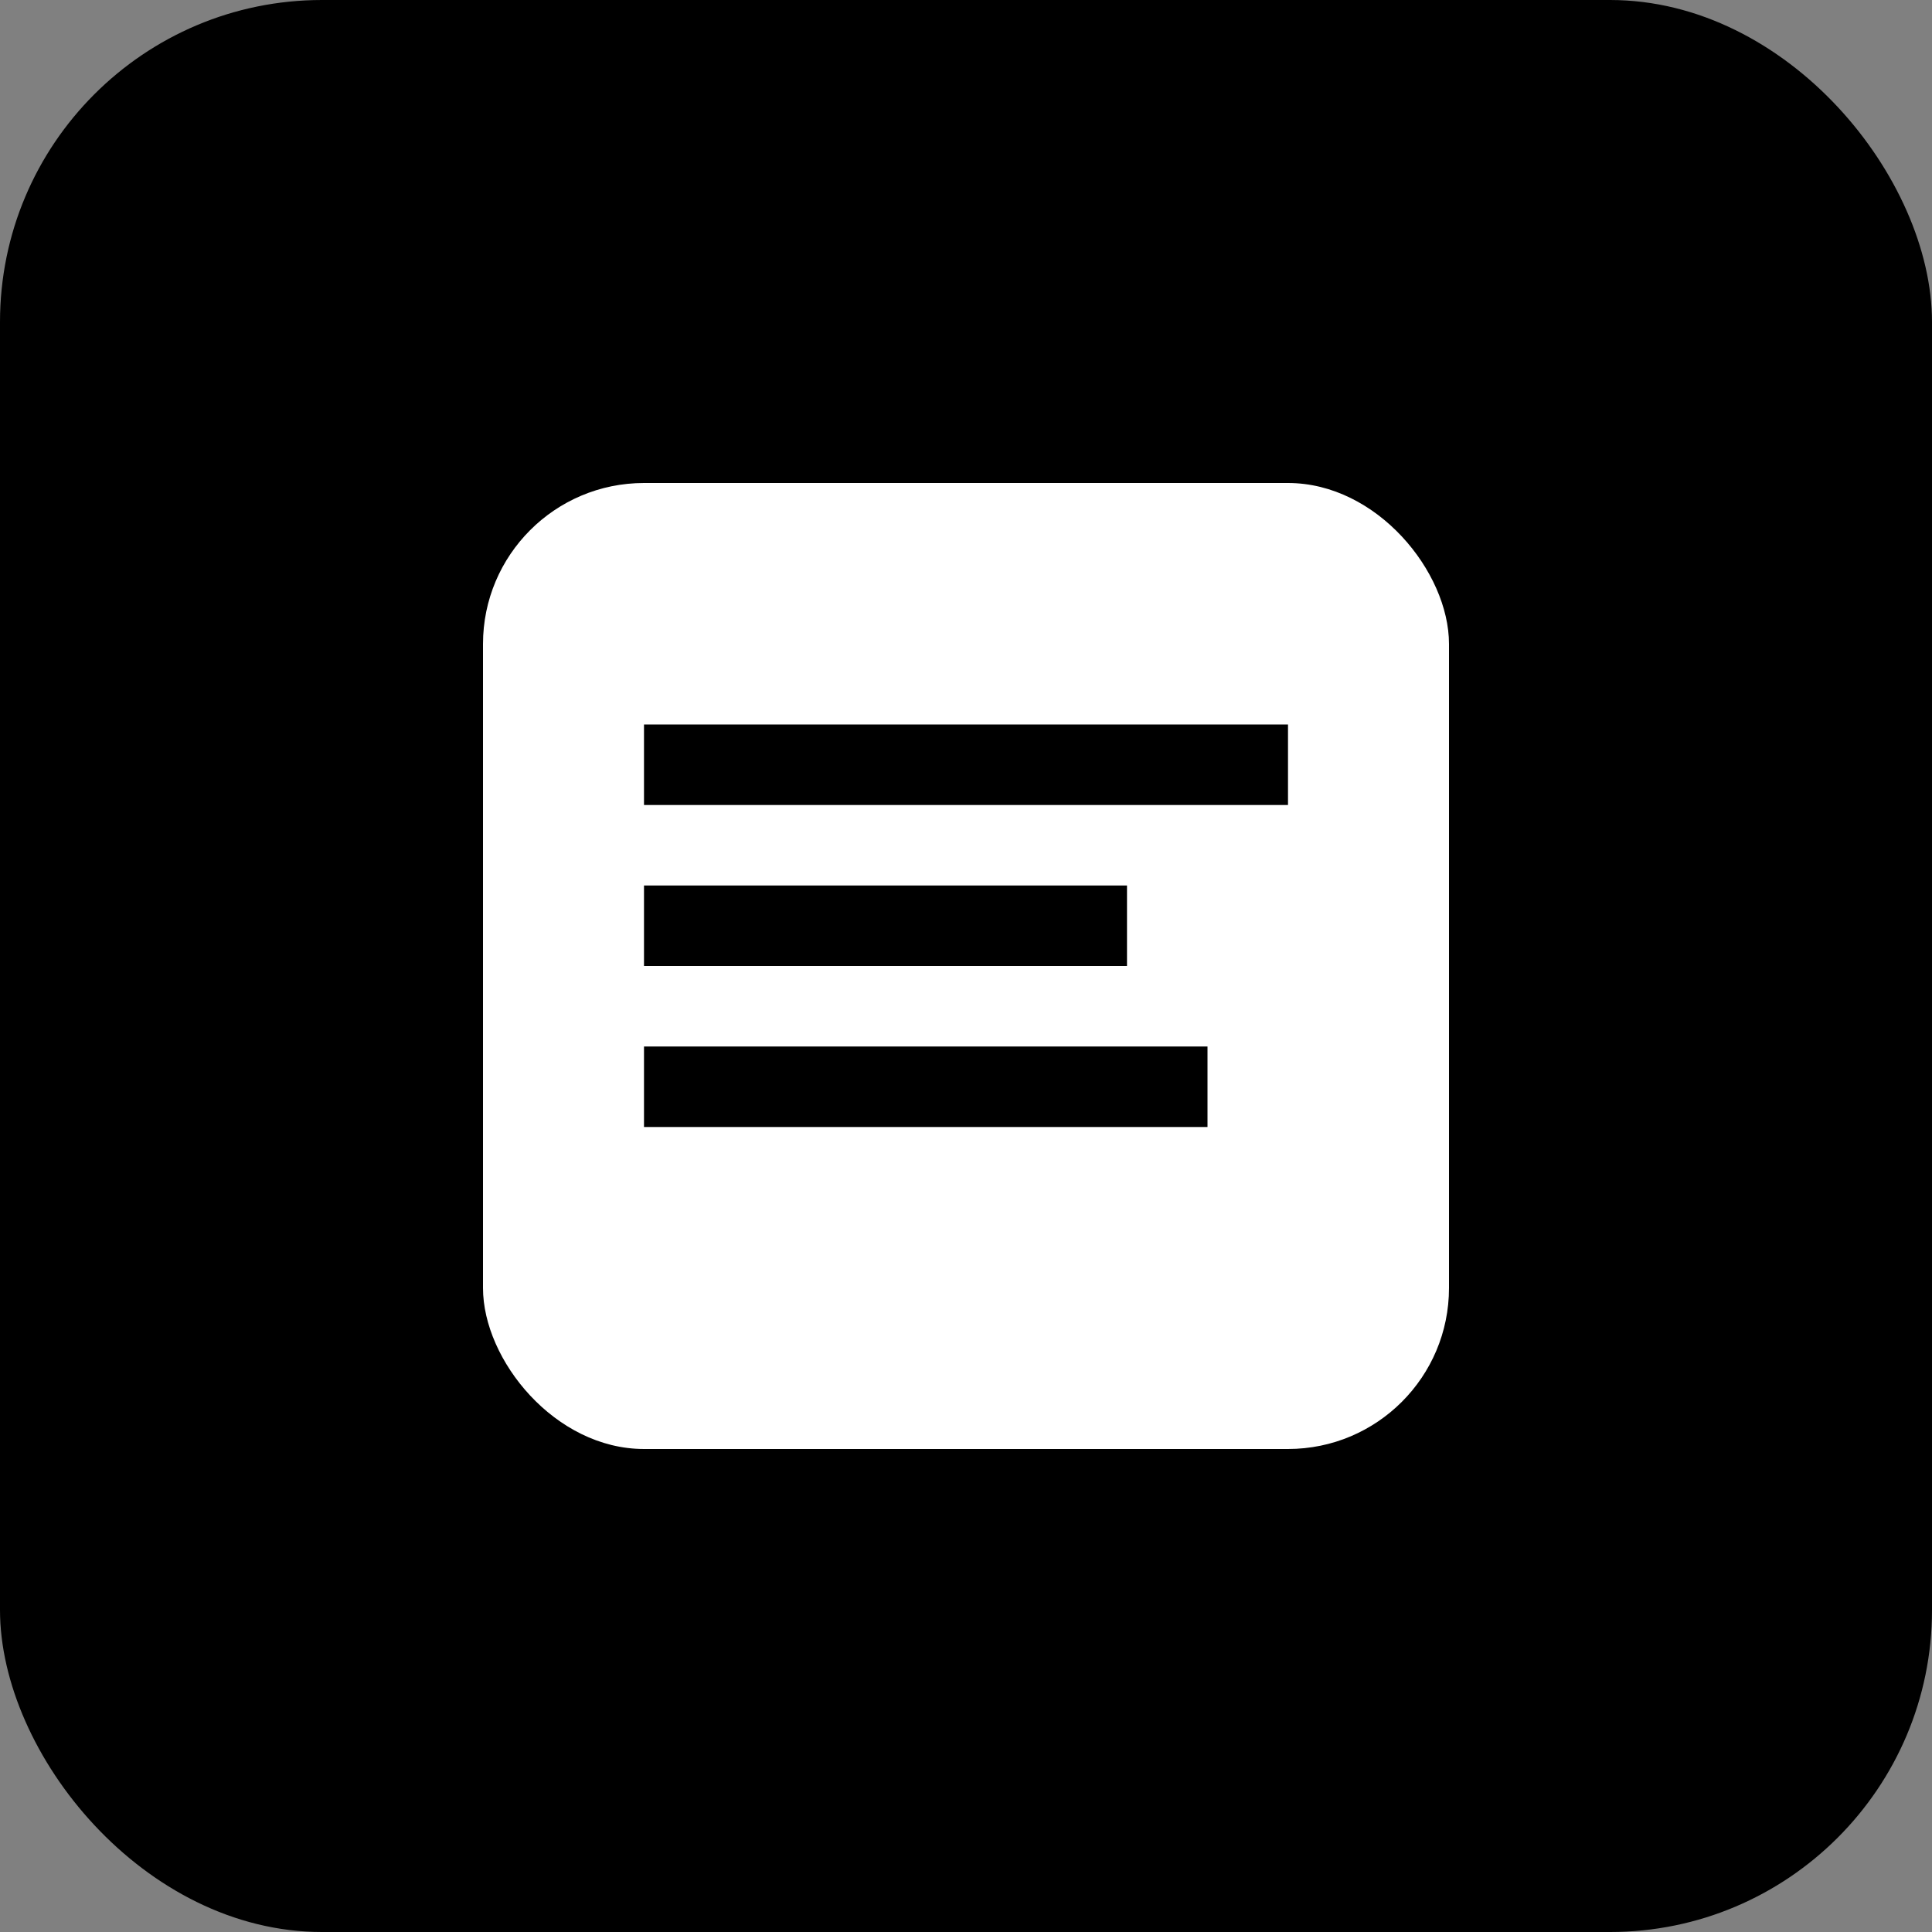 <svg width="192" height="192" xmlns="http://www.w3.org/2000/svg">
  <rect width="100%" height="100%" fill="#808080" stroke="none"/>
  <rect width="192" height="192" rx="32" fill="#000"/>
  <rect x="48" y="48" width="96" height="96" rx="16" fill="#fff"/>
  <rect x="64" y="72" width="64" height="8" fill="#000"/>
  <rect x="64" y="88" width="48" height="8" fill="#000"/>
  <rect x="64" y="104" width="56" height="8" fill="#000"/>
</svg>